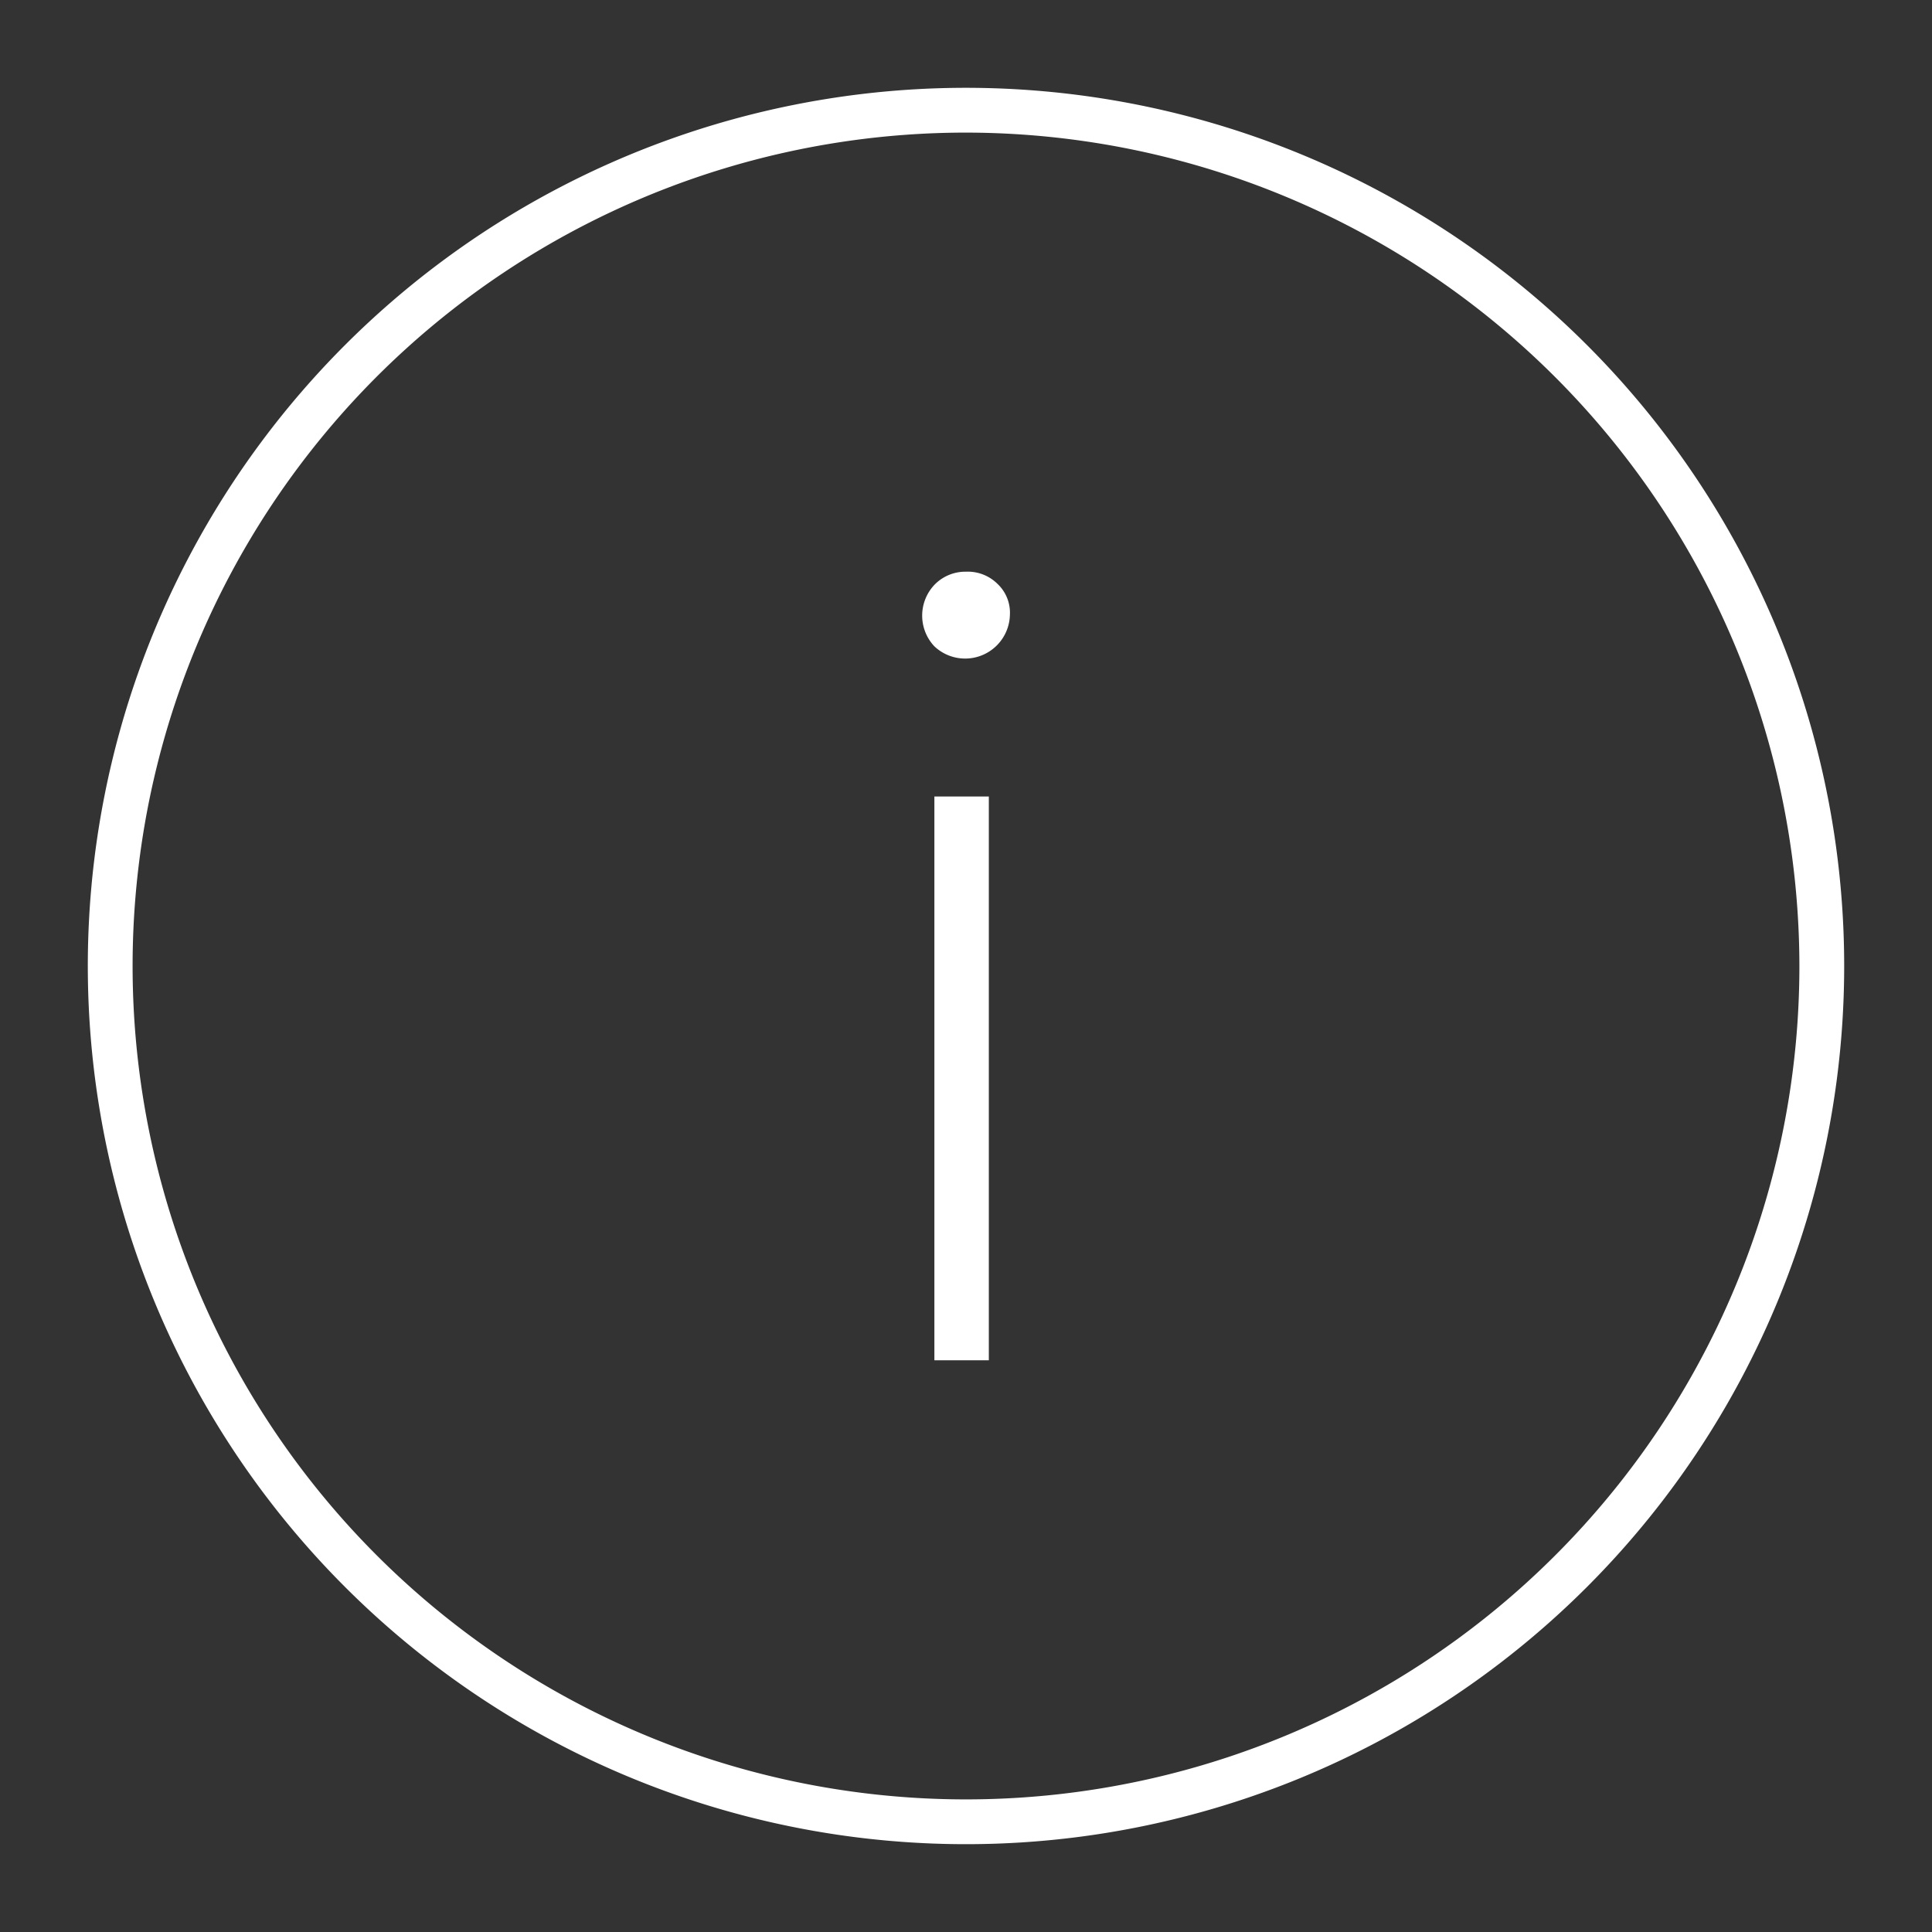 <svg xmlns="http://www.w3.org/2000/svg" width="22" height="22" viewBox="0 0 22 22"><rect x="0" y="0" width="22" height="22" fill="#333333" stroke="none"/><title>info</title><path d="M10.64,7.36a.51.51,0,0,1,0-.7A.49.49,0,0,1,11,6.51a.48.48,0,0,1,.36.14A.45.45,0,0,1,11.5,7a.51.51,0,0,1-.86.36Zm0,1.71h.62v6.42h-.62Z" fill="#fff"/><path d="M11,21A10,10,0,1,1,21,11,10,10,0,0,1,11,21ZM11,1.51A9.49,9.49,0,1,0,20.49,11,9.5,9.5,0,0,0,11,1.51Z" fill="#fff"/></svg>
